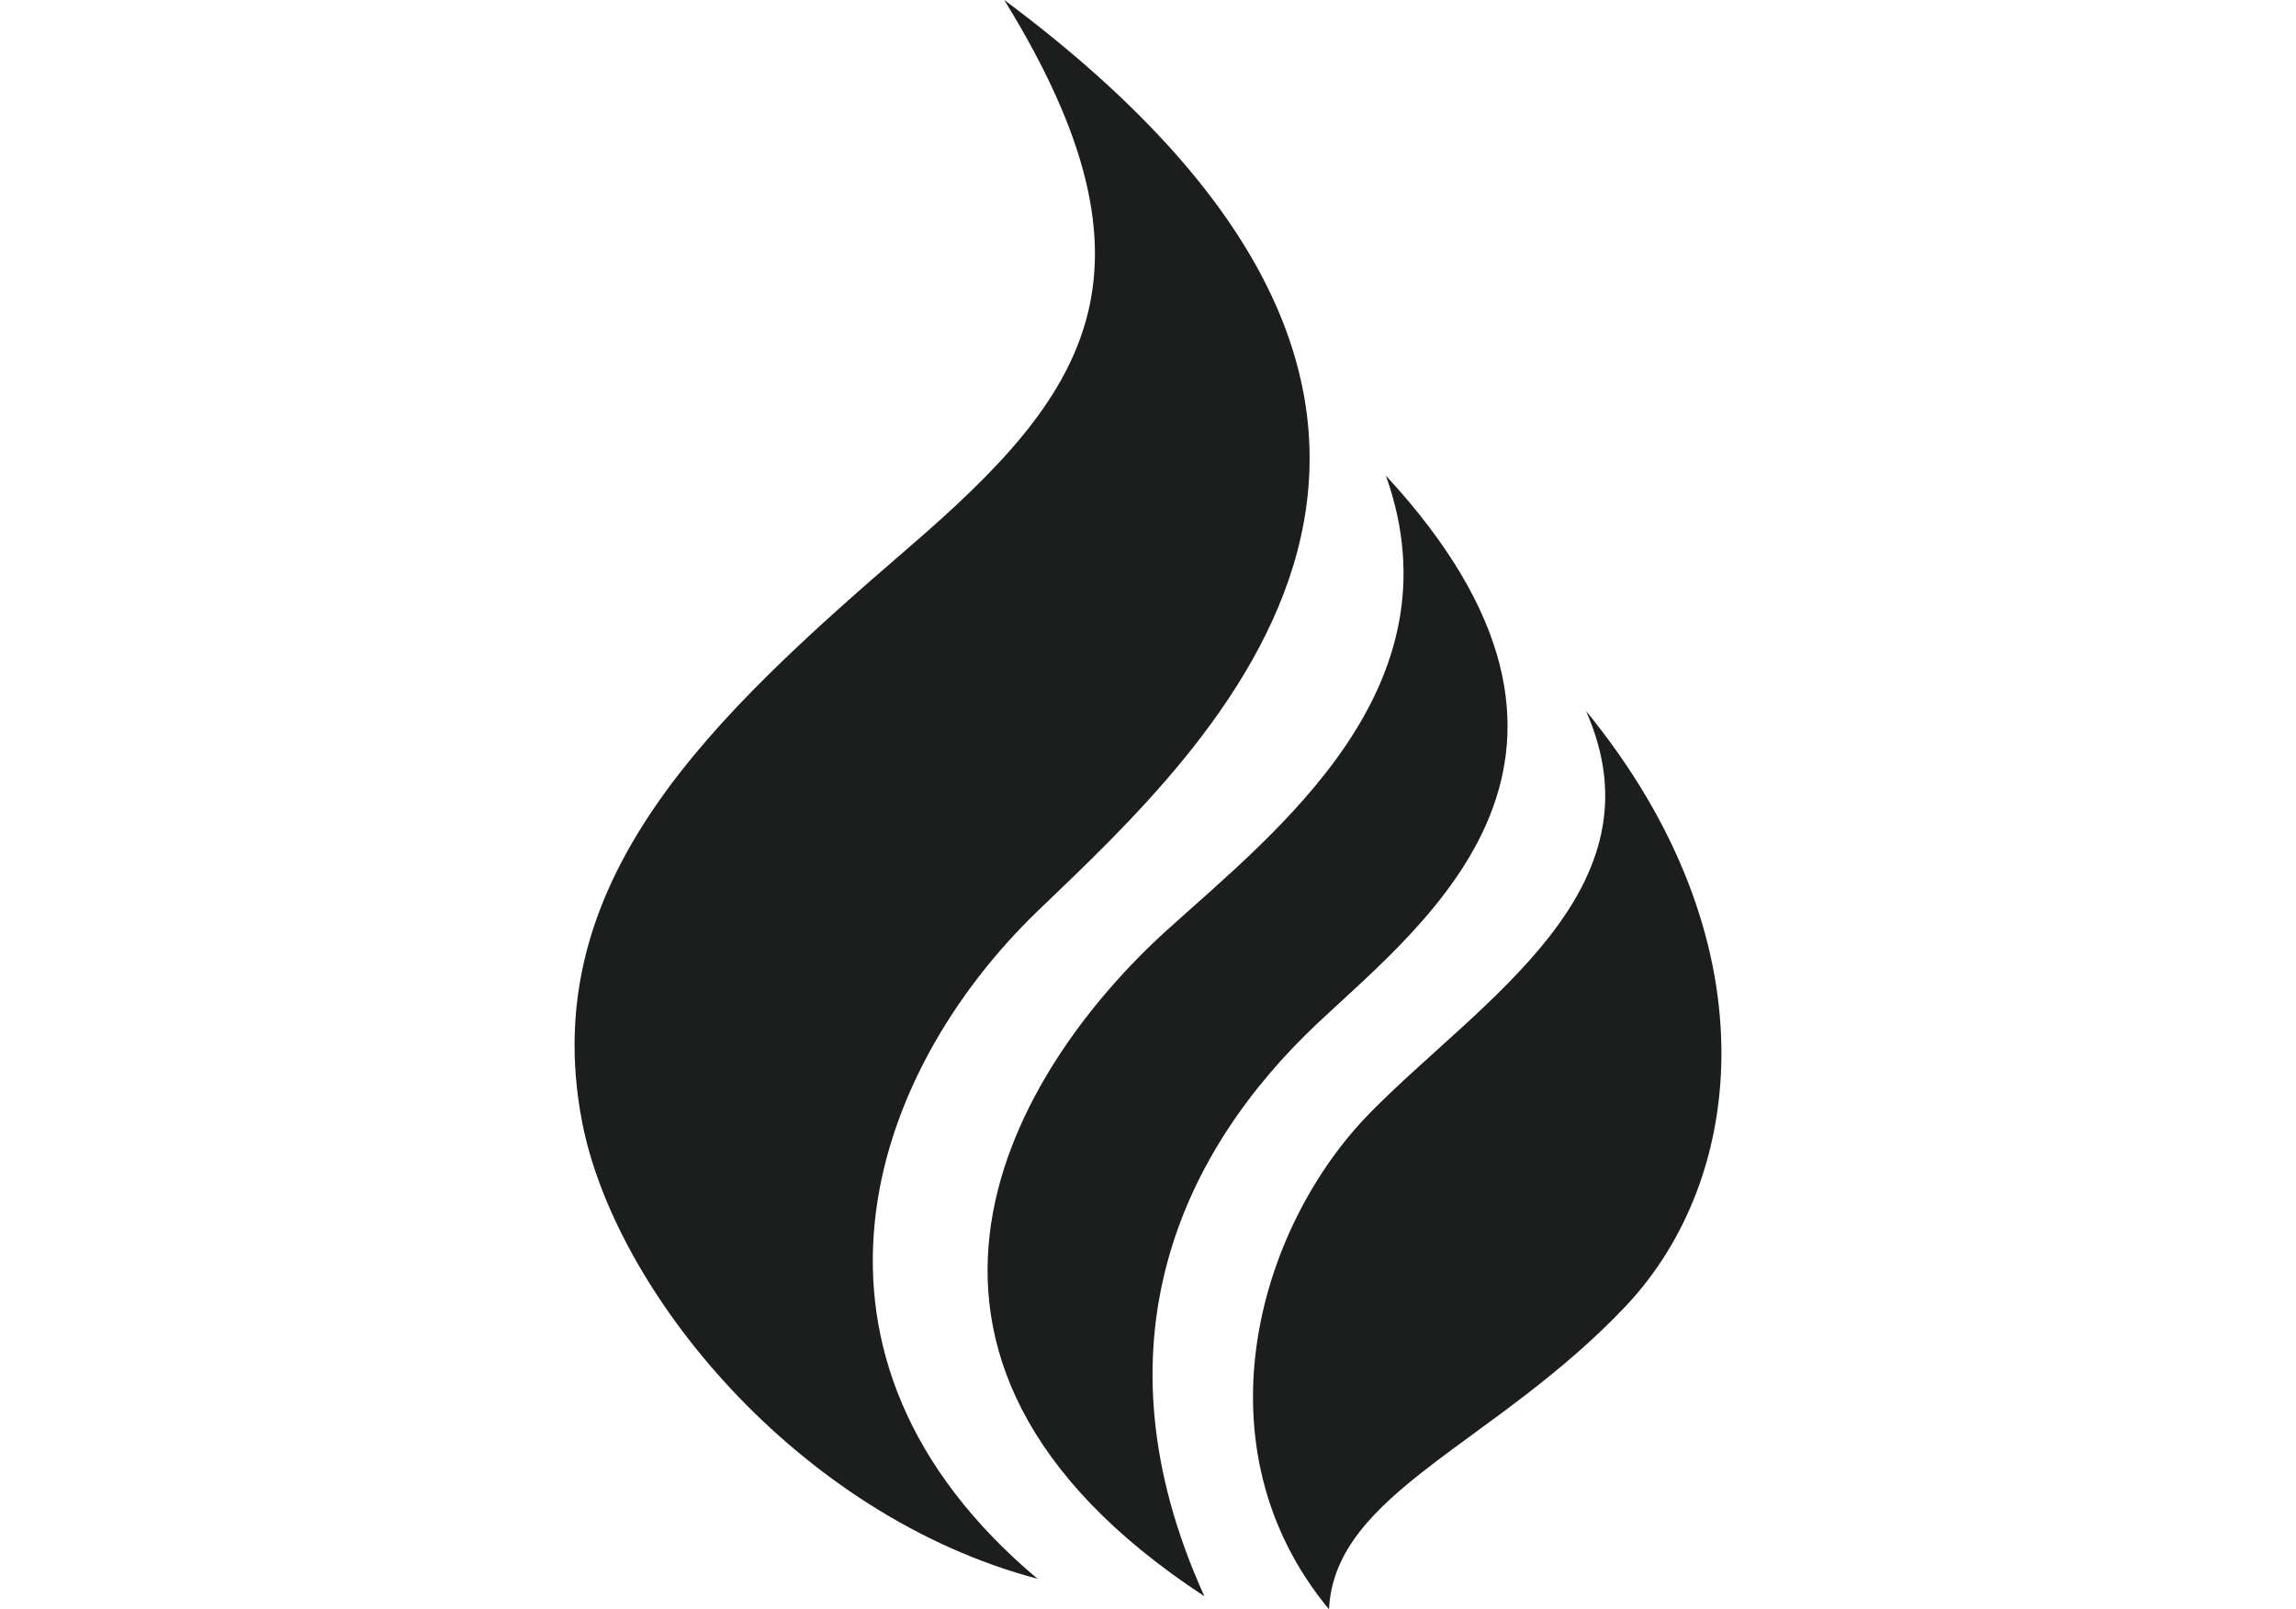 <?xml version="1.0" encoding="UTF-8"?>
<svg id="_レイヤー_1" data-name="レイヤー 1" xmlns="http://www.w3.org/2000/svg" viewBox="0 0 214 150">
  <defs>
    <style>
      .cls-1 {
        fill: none;
      }

      .cls-2 {
        fill: #1c1d1d;
      }
    </style>
  </defs>
  <g>
    <path class="cls-2" d="M93.603,0c15.807,25.624,7.479,36.904-8.845,50.983-18.411,15.879-34.801,31.074-30.517,53.518,3.027,15.857,20.103,36.736,42.46,42.652-24.631-20.702-15.868-46.985.11-62.331,15.978-15.346,49.402-45.635-3.207-84.823Z"/>
    <path class="cls-2" d="M129.175,44.332c7.036,19.79-10.187,33.122-20.401,42.357-13.999,12.658-30.883,39.582,3.481,62.094-10.738-23.651-1.97-41.649,10.609-53.467,10.18-9.564,30.389-24.905,6.31-50.984Z"/>
    <path class="cls-2" d="M123.87,150c-12.465-15.031-6.756-35.518,3.858-46.307,10.297-10.467,27.487-20.77,20.094-37.431,17.33,21.17,15.085,43.441,3.699,55.486-12.177,12.881-27.121,17.356-27.651,28.252Z"/>
  </g>
  <rect class="cls-1" width="214" height="150"/>
</svg>